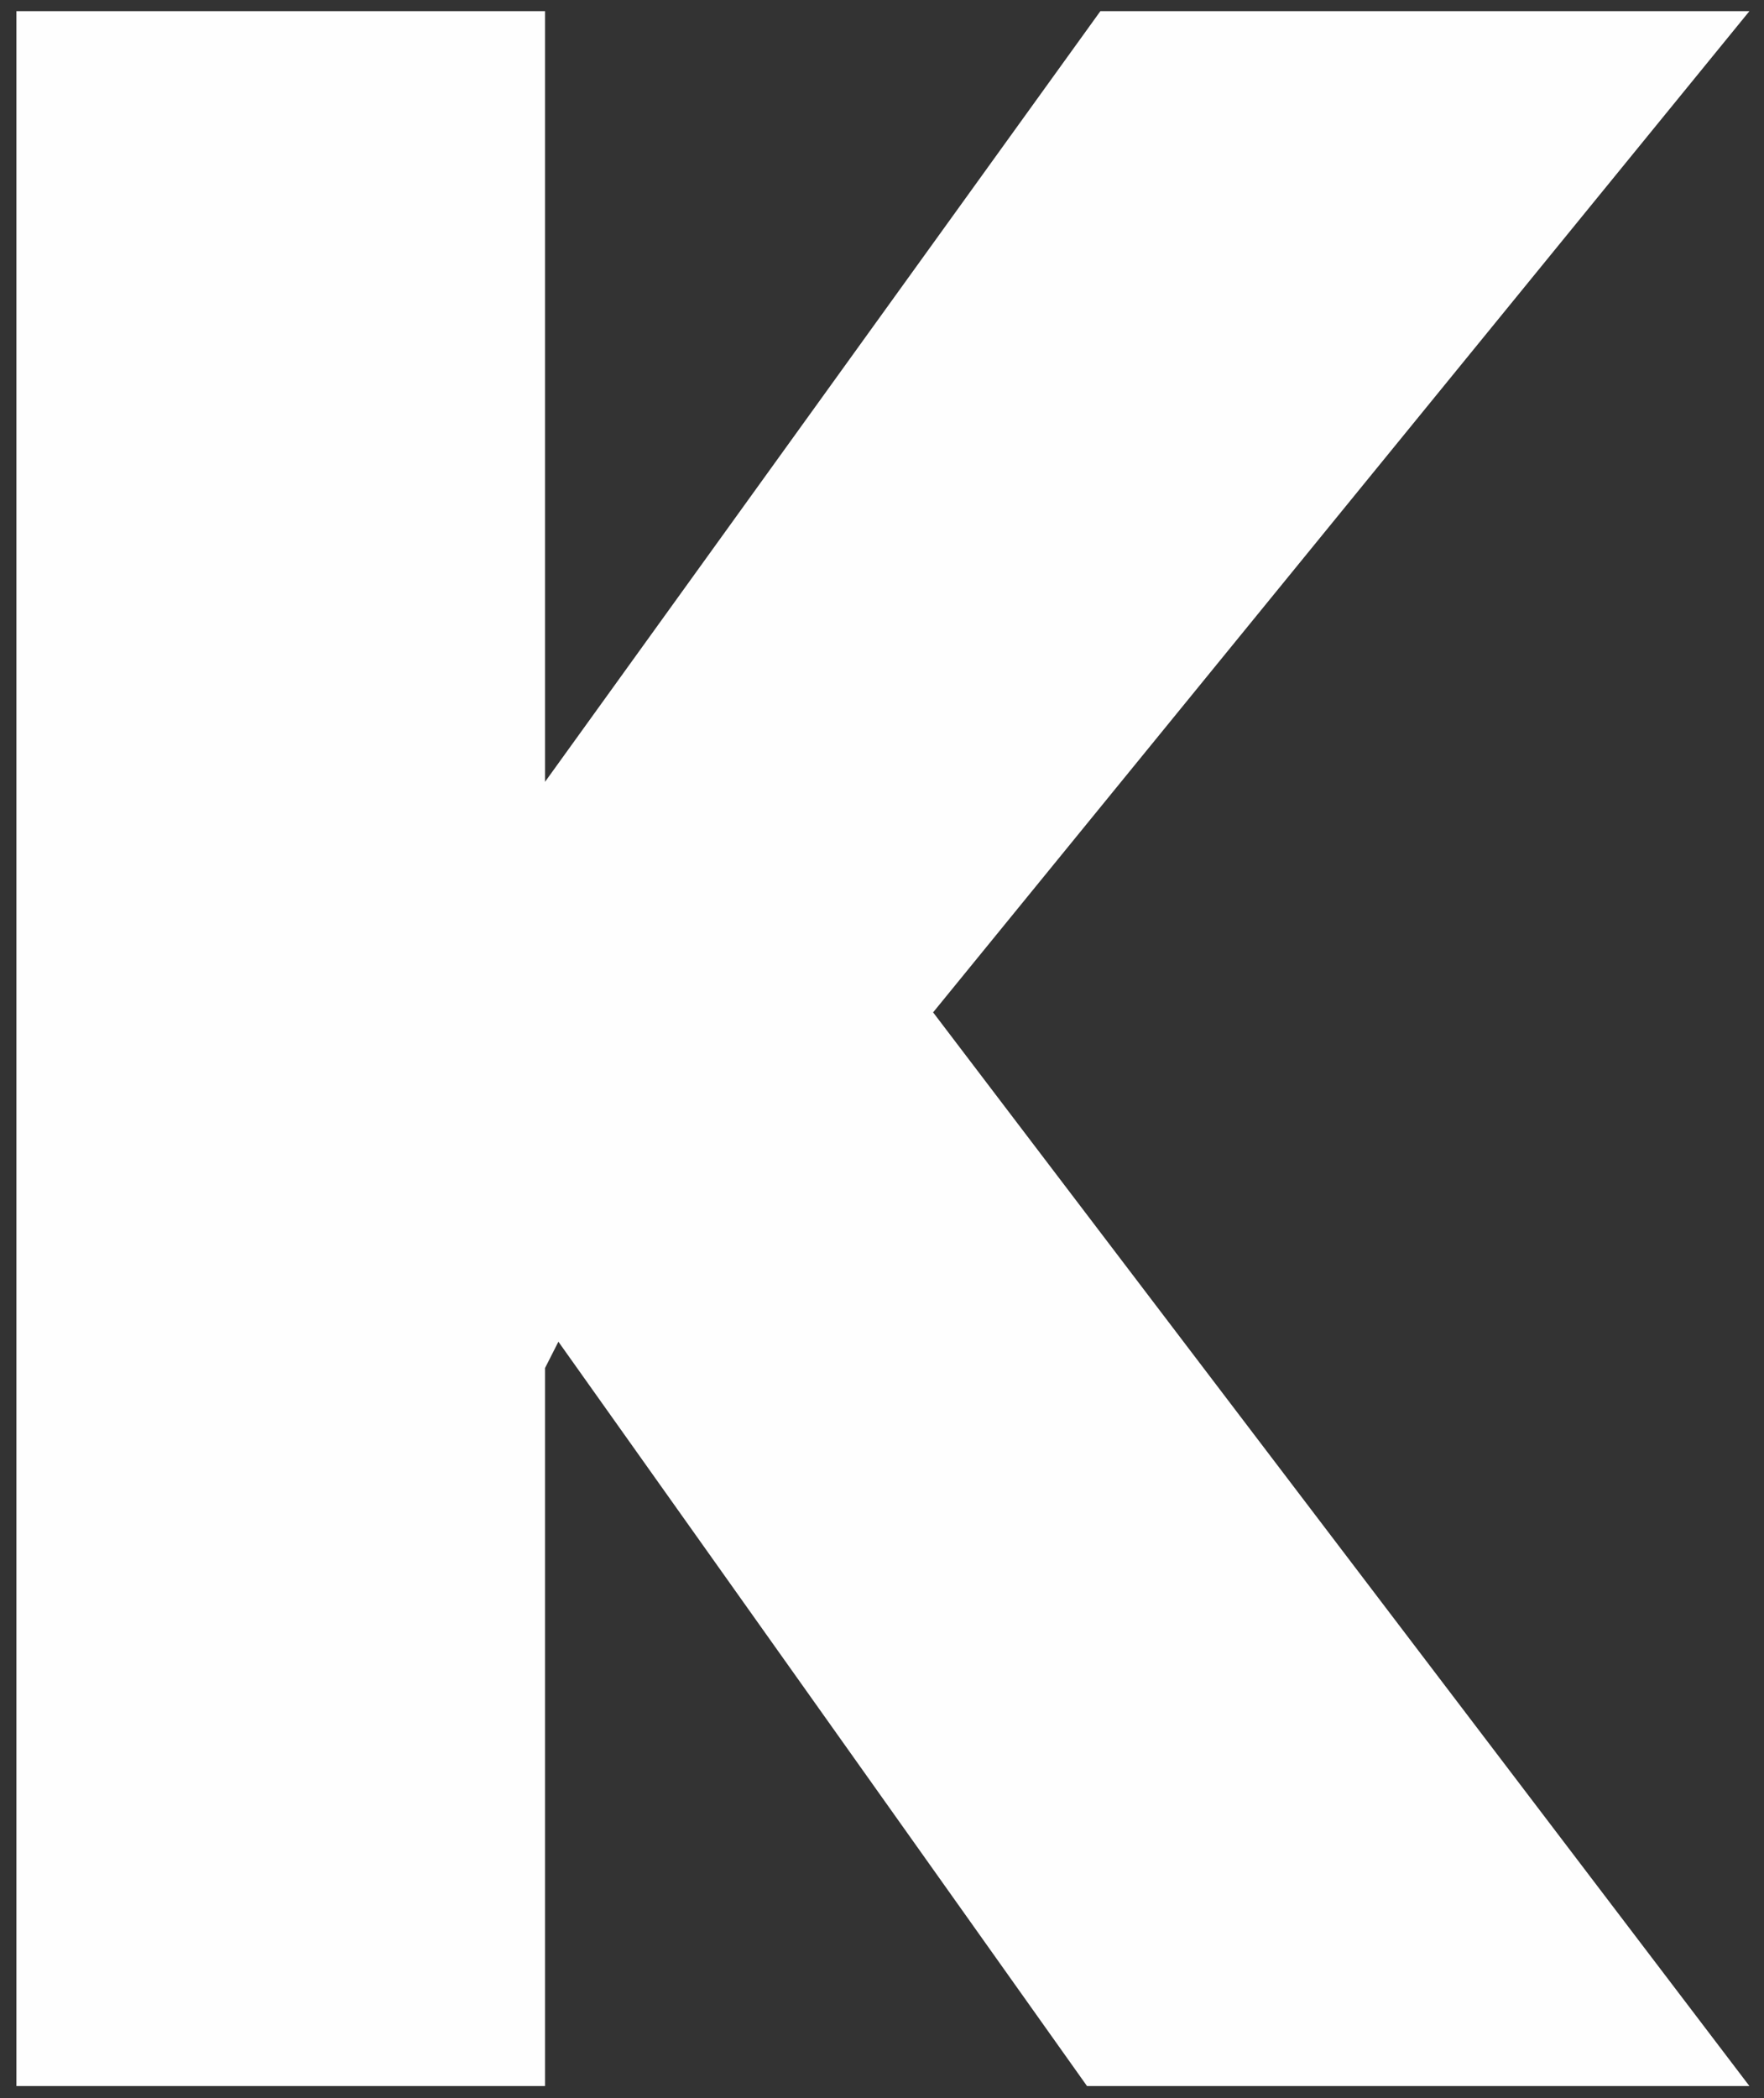 <?xml version="1.0" encoding="UTF-8"?> <svg xmlns="http://www.w3.org/2000/svg" width="74" height="88" viewBox="0 0 74 88" fill="none"><rect x="0" y="0" width="74" height="88" fill="#333333" stroke="none"/> <path d="M46.161 0.468L22.864 32.794V0.468H0.689V87.499H22.864V57.383L23.425 56.278L45.6 87.499H73.388L39.144 42.464L73.388 0.468H46.161Z" fill="#FEFEFE"></path> </svg> 